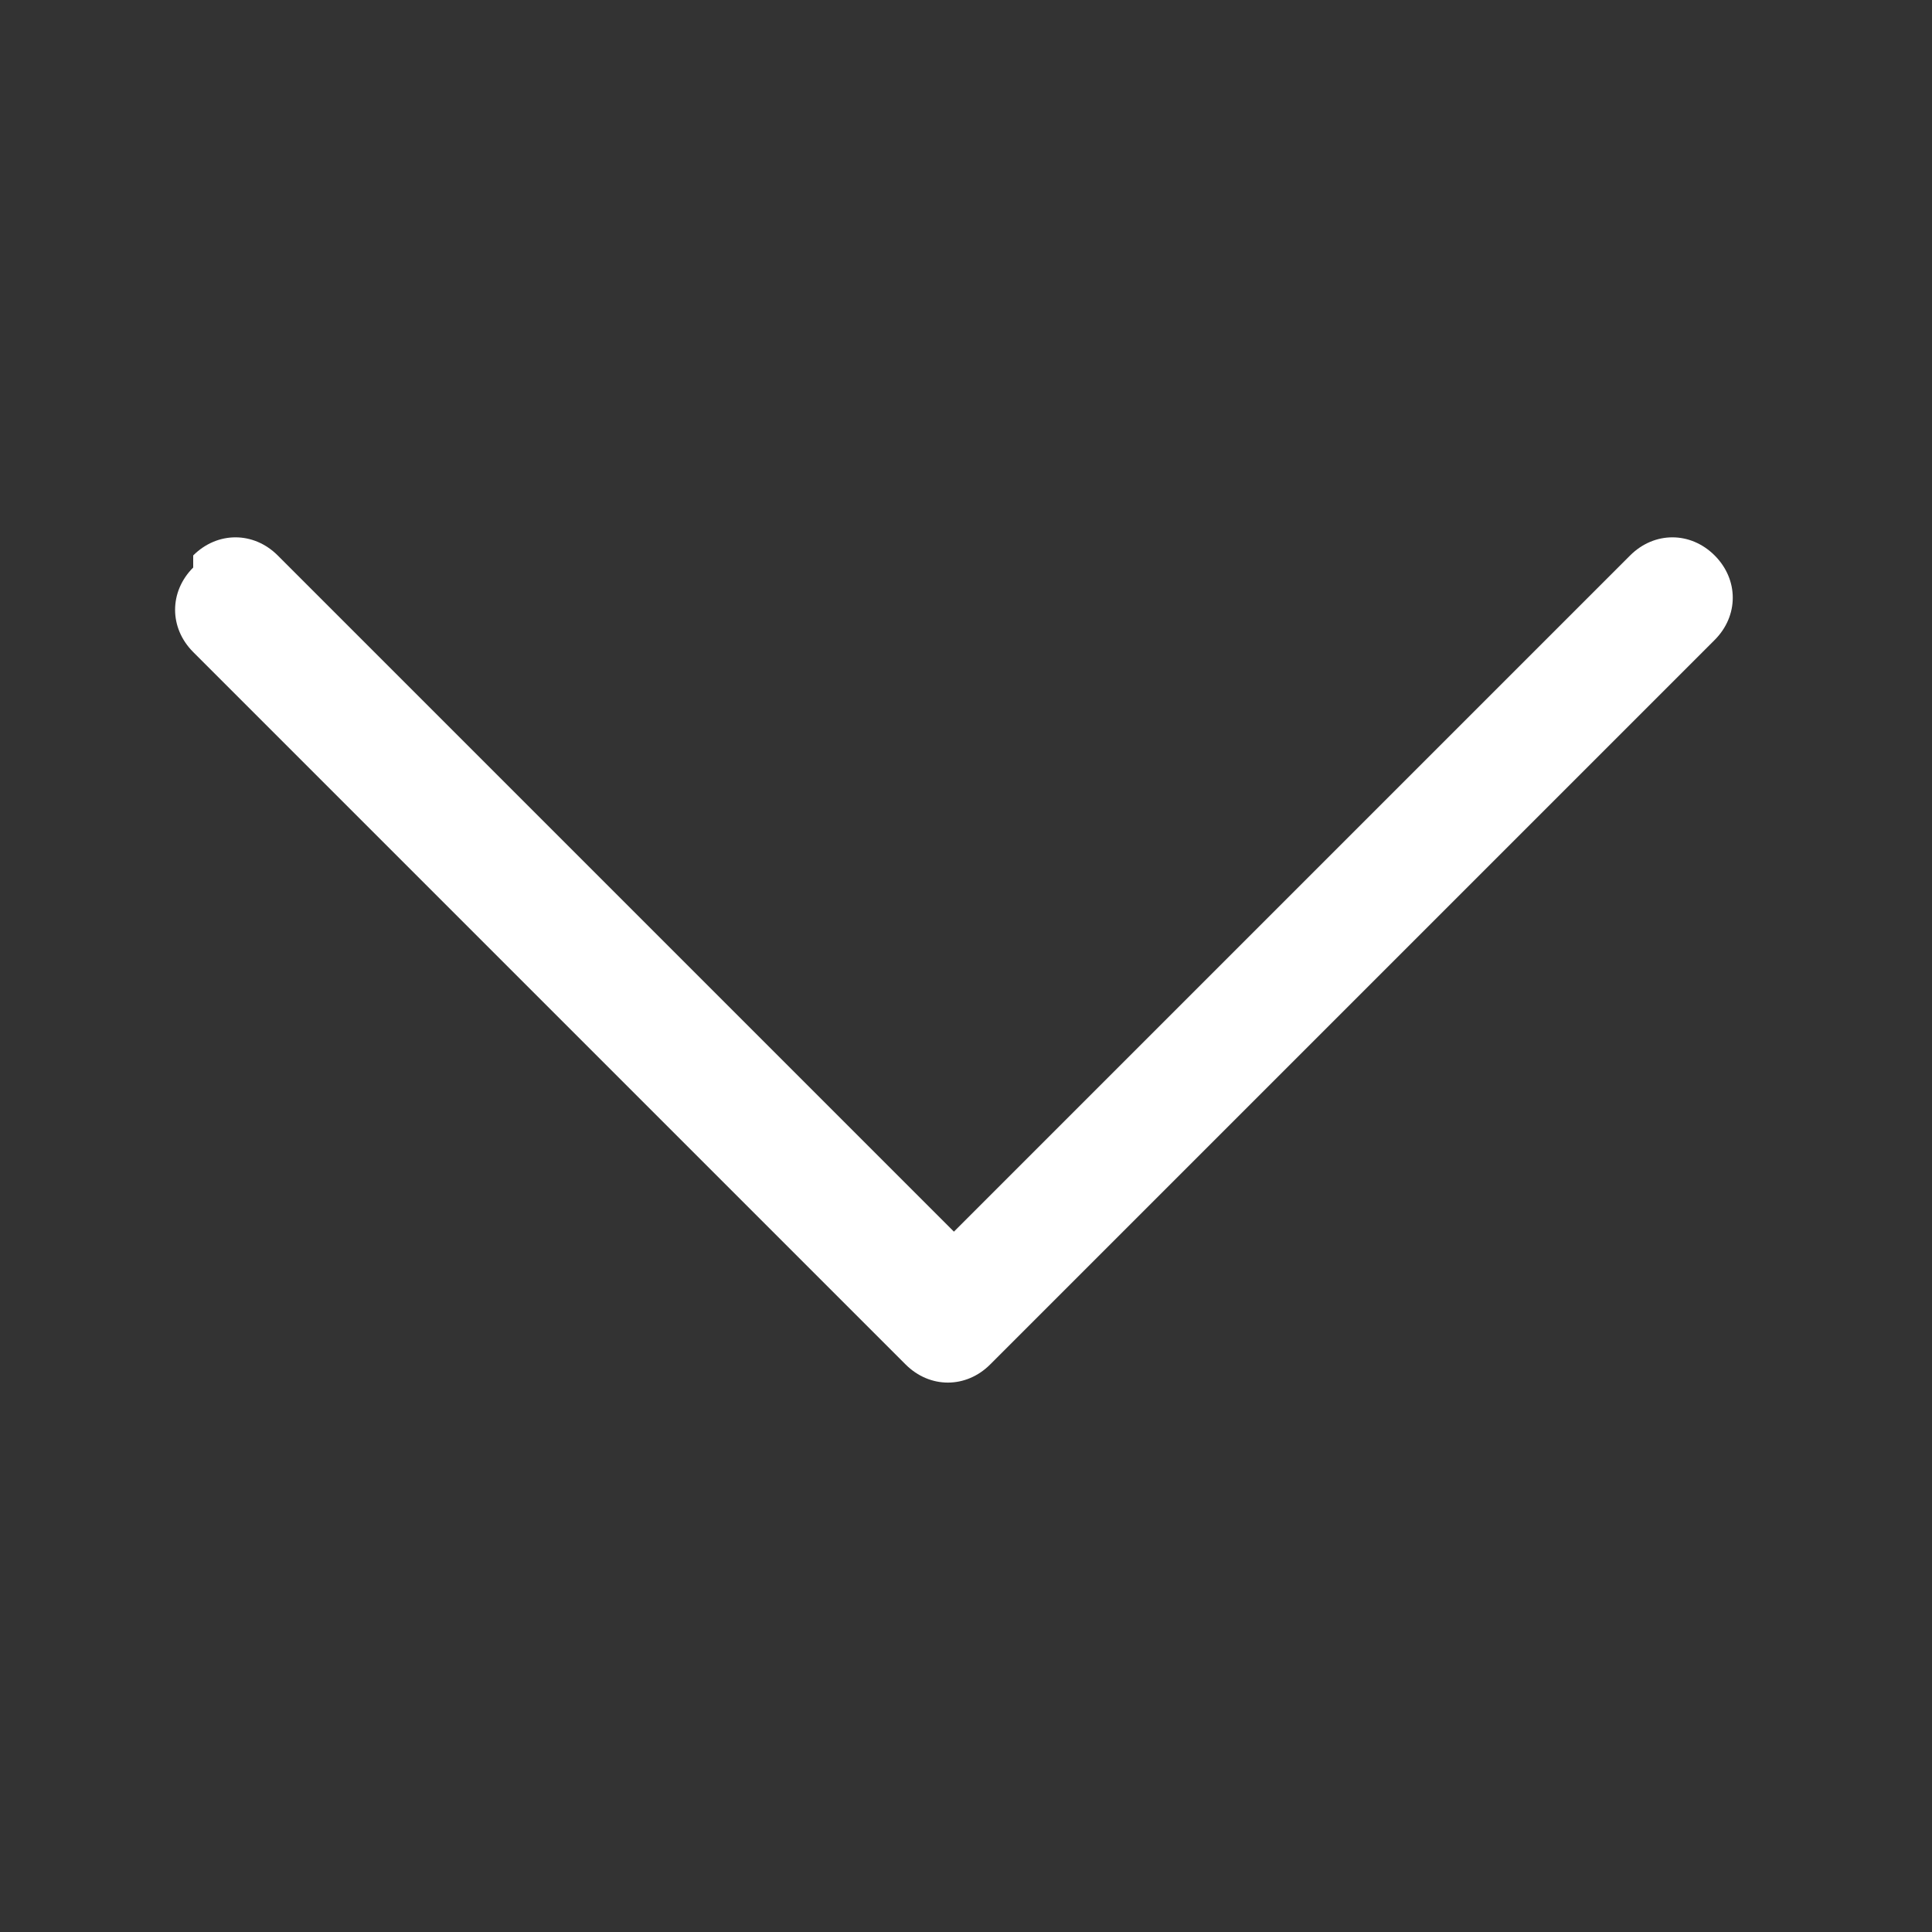 <svg xmlns="http://www.w3.org/2000/svg" xmlns:xlink="http://www.w3.org/1999/xlink" id="Livello_1" viewBox="0 0 16 16"><rect x="0" y="0" width="16" height="16" fill="#333333" stroke="none"/><defs><style>      .st0 {        fill: #fff;        fill-rule: evenodd;      }    </style></defs><path class="st0" d="M1.6,4.6c.2-.2.5-.2.7,0,0,0,0,0,0,0l5.6,5.6,5.6-5.6c.2-.2.5-.2.7,0s.2.5,0,.7l-6,6c-.2.2-.5.2-.7,0,0,0,0,0,0,0L1.6,5.4c-.2-.2-.2-.5,0-.7,0,0,0,0,0,0Z"></path></svg>